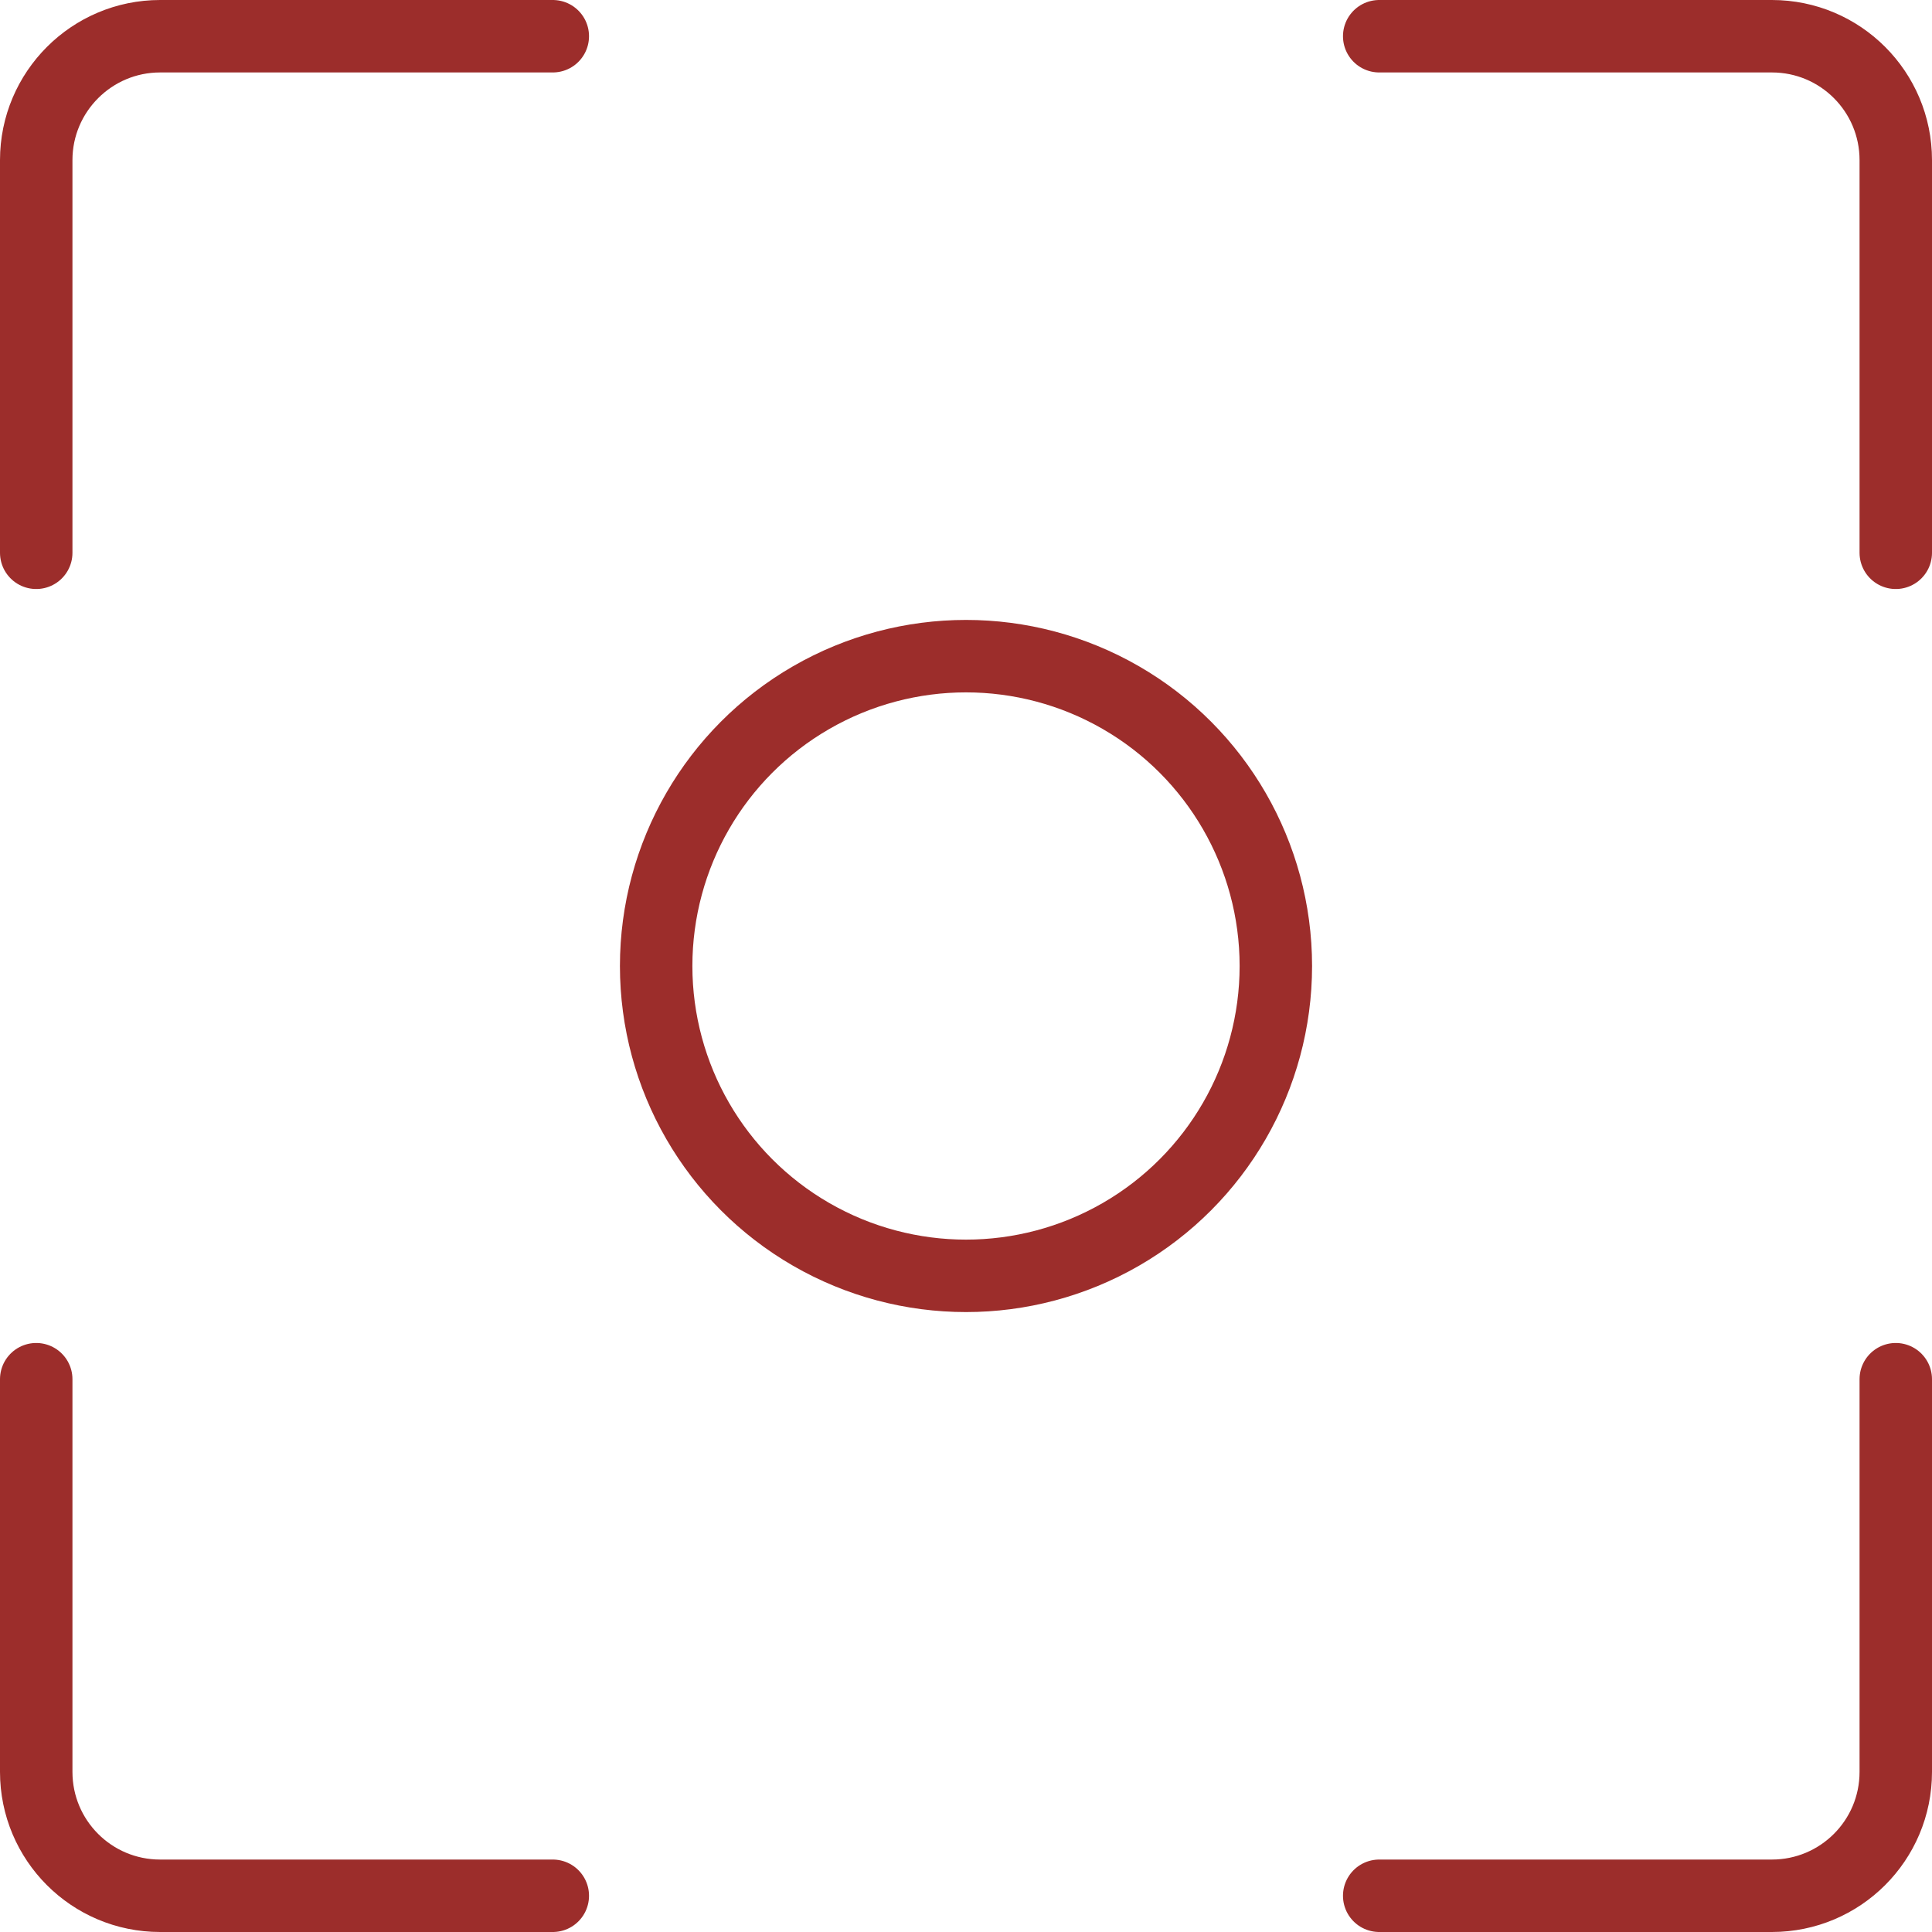 <?xml version="1.0" encoding="UTF-8"?>
<svg id="Layer_1" data-name="Layer 1" xmlns="http://www.w3.org/2000/svg" viewBox="0 0 80 80">
  <defs>
    <style>
      .cls-1 {
        fill: none;
        stroke: #9c2d2b;
        stroke-linecap: round;
        stroke-linejoin: round;
        stroke-width: 3px;
      }
    </style>
  </defs>
  <g id="Free-Icons">
    <g id="Group">
      <g id="Shape">
        <path class="cls-1" d="m1.5,22.89V6.63C1.5,3.8,3.8,1.5,6.63,1.5h16.26"/>
        <path class="cls-1" d="m57.11,1.5h16.26c2.84,0,5.13,2.3,5.13,5.13v16.26"/>
        <path class="cls-1" d="m22.89,78.5H6.63c-2.84,0-5.13-2.3-5.13-5.13v-16.26"/>
        <path class="cls-1" d="m78.5,57.11v16.26c0,2.84-2.3,5.13-5.13,5.13h-16.26"/>
        <circle class="cls-1" cx="40" cy="40" r="12.83"/>
      </g>
    </g>
  </g>
</svg>